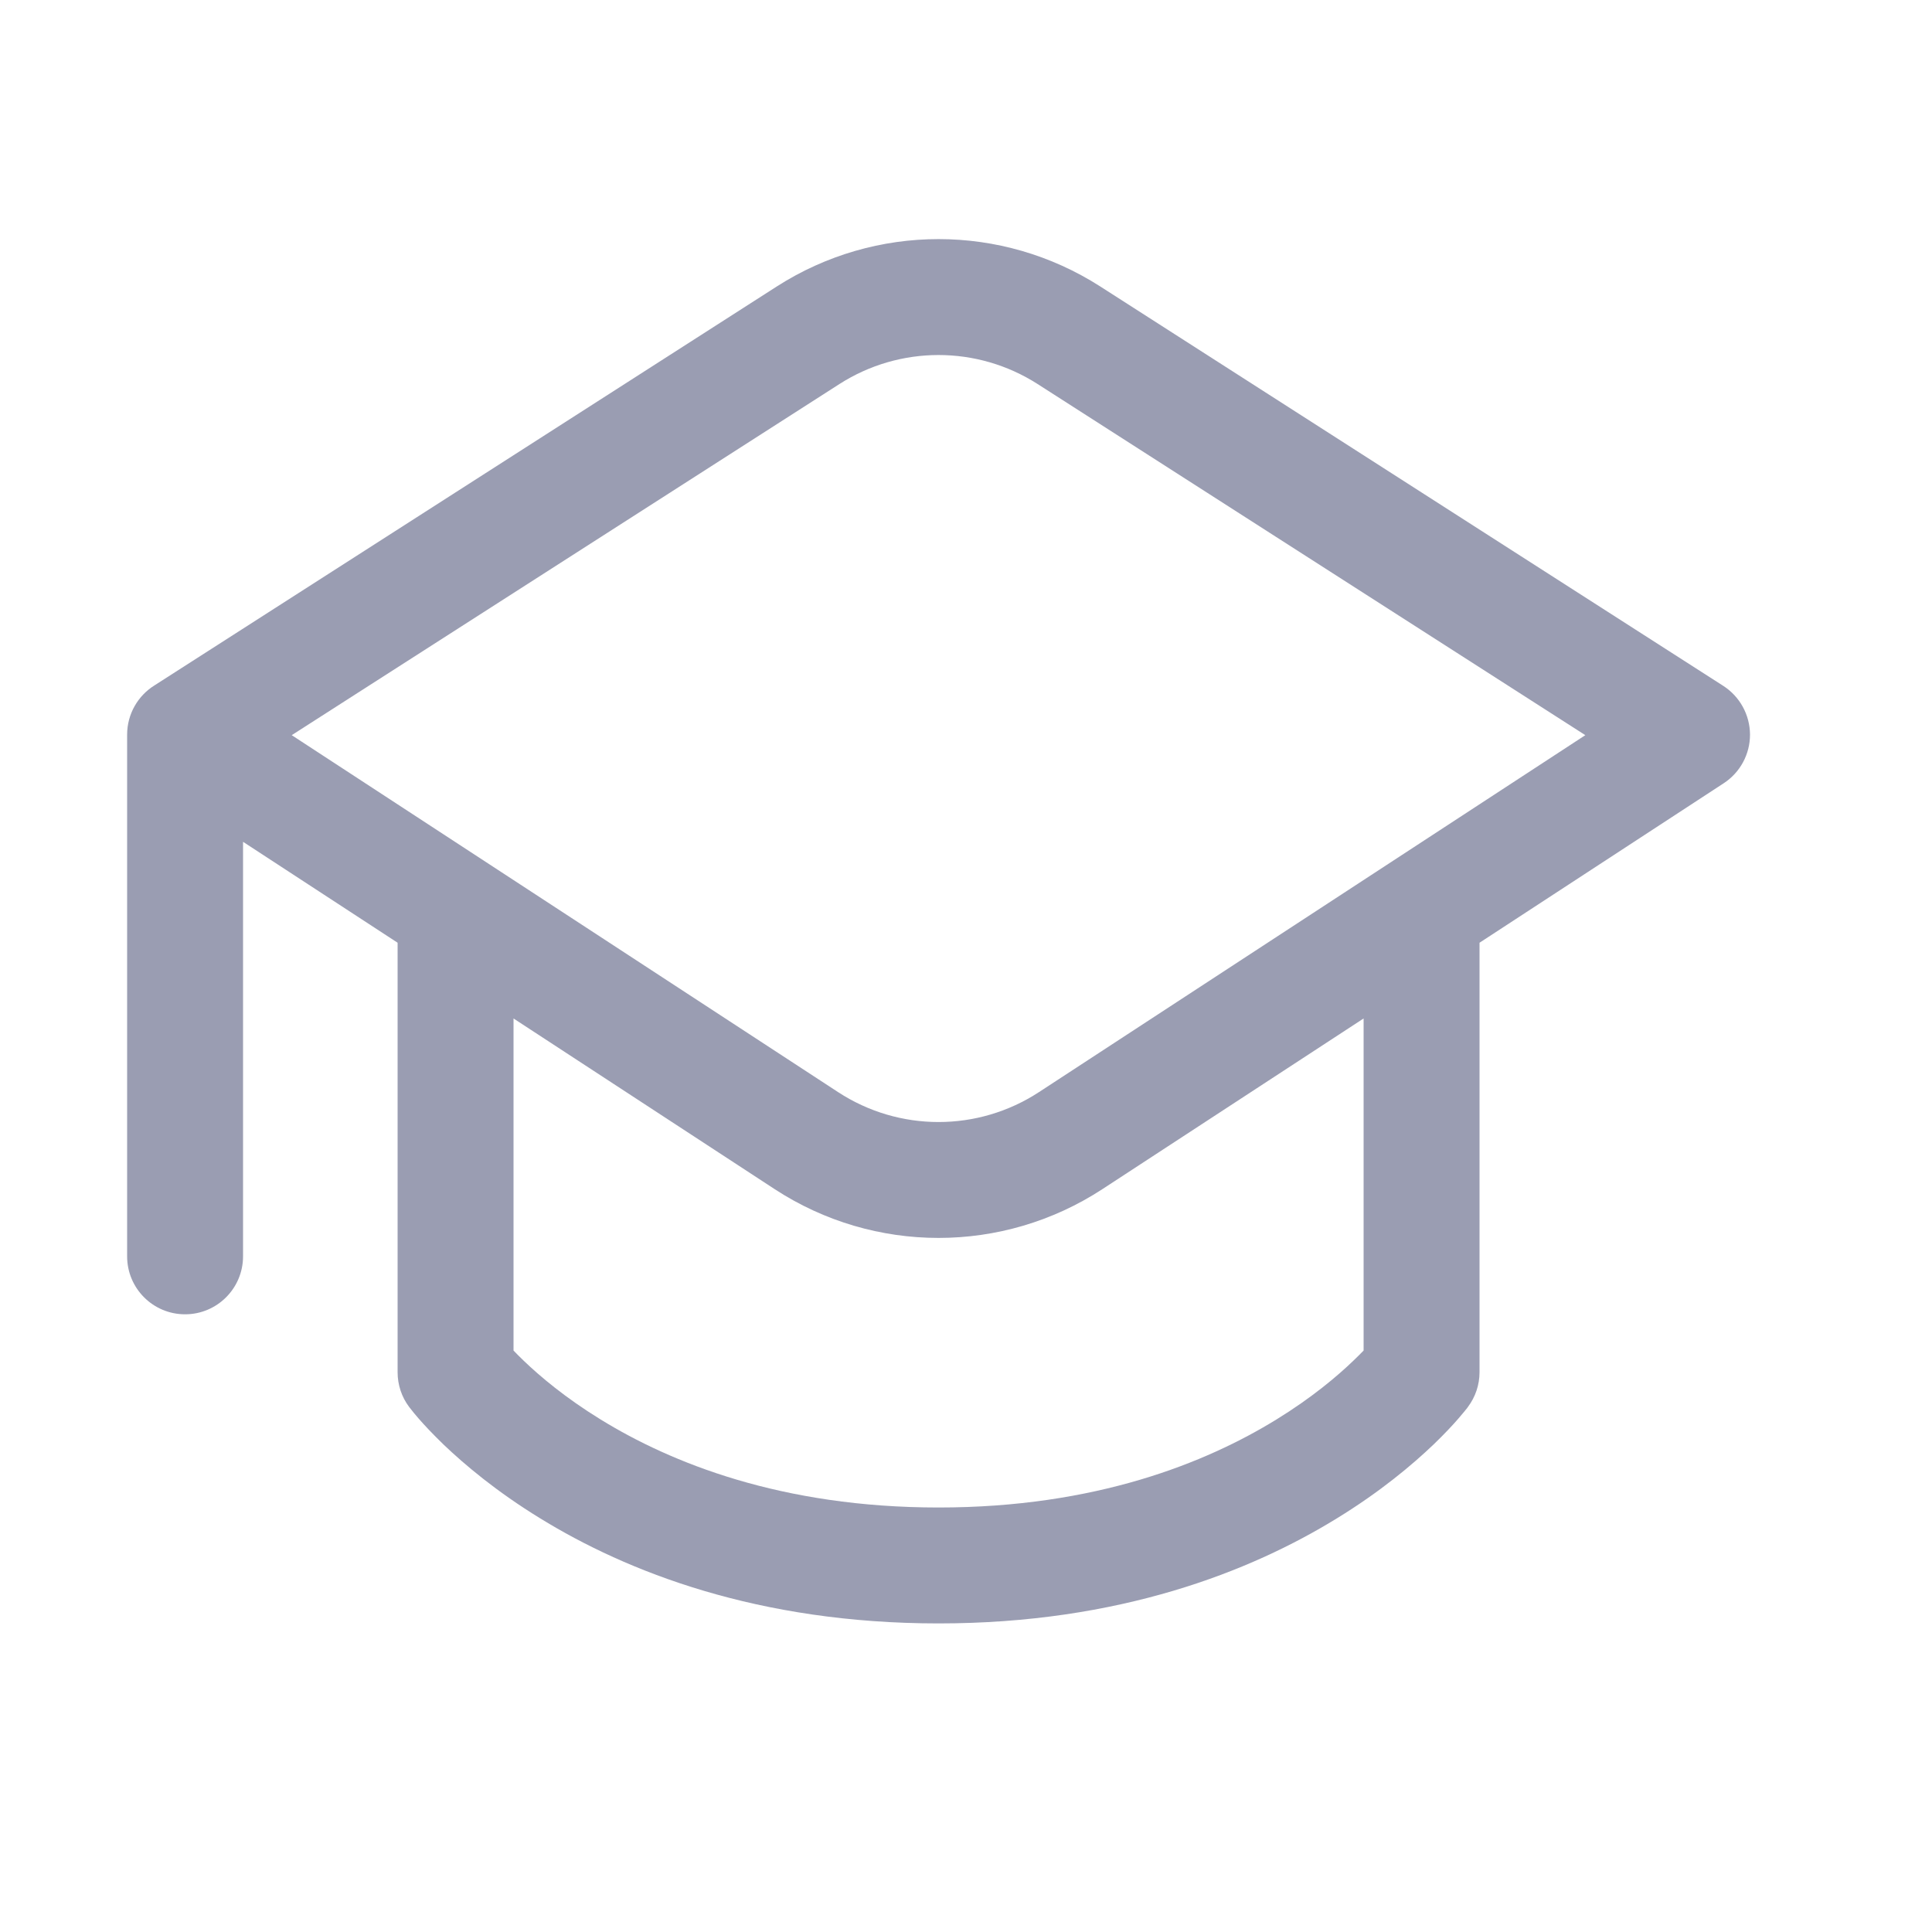 <svg width="25" height="25" viewBox="0 0 25 25" fill="none" xmlns="http://www.w3.org/2000/svg">
<path d="M10.053 3.706C11.328 2.89 12.961 2.89 14.236 3.706L22.299 8.875C22.513 9.013 22.643 9.249 22.645 9.504C22.646 9.758 22.518 9.996 22.305 10.135L19.145 12.199V17.757C19.145 17.919 19.092 18.077 18.994 18.207L18.994 18.208L18.992 18.21L18.989 18.214L18.981 18.225C18.977 18.23 18.971 18.237 18.965 18.244C18.962 18.248 18.959 18.252 18.956 18.256C18.935 18.282 18.906 18.316 18.87 18.358C18.797 18.442 18.692 18.555 18.553 18.689C18.275 18.955 17.862 19.302 17.303 19.645C16.18 20.337 14.483 21.007 12.145 21.007C9.806 21.007 8.109 20.337 6.986 19.645C6.427 19.302 6.014 18.955 5.736 18.689C5.598 18.555 5.492 18.442 5.419 18.358C5.377 18.309 5.335 18.26 5.296 18.208C5.294 18.206 5.295 18.207 5.295 18.207C5.197 18.077 5.145 17.919 5.145 17.757V12.199L3.145 10.893V16.257C3.145 16.671 2.809 17.007 2.395 17.007C1.98 17.007 1.645 16.671 1.645 16.257V9.507C1.645 9.236 1.788 8.999 2.002 8.867L10.053 3.706ZM14.264 15.388C12.976 16.229 11.313 16.229 10.025 15.388L6.645 13.179V17.476C6.681 17.514 6.725 17.558 6.775 17.606C6.986 17.809 7.315 18.087 7.772 18.368C8.68 18.927 10.108 19.507 12.145 19.507C14.181 19.507 15.609 18.927 16.517 18.368C16.974 18.087 17.303 17.809 17.514 17.606C17.564 17.558 17.608 17.514 17.645 17.476V13.179L14.264 15.388ZM13.426 4.969C12.645 4.469 11.644 4.469 10.863 4.969L3.775 9.513L10.845 14.132C11.635 14.648 12.654 14.648 13.444 14.132L20.514 9.513L13.426 4.969Z" fill="#9A9DB2"/>
</svg>

